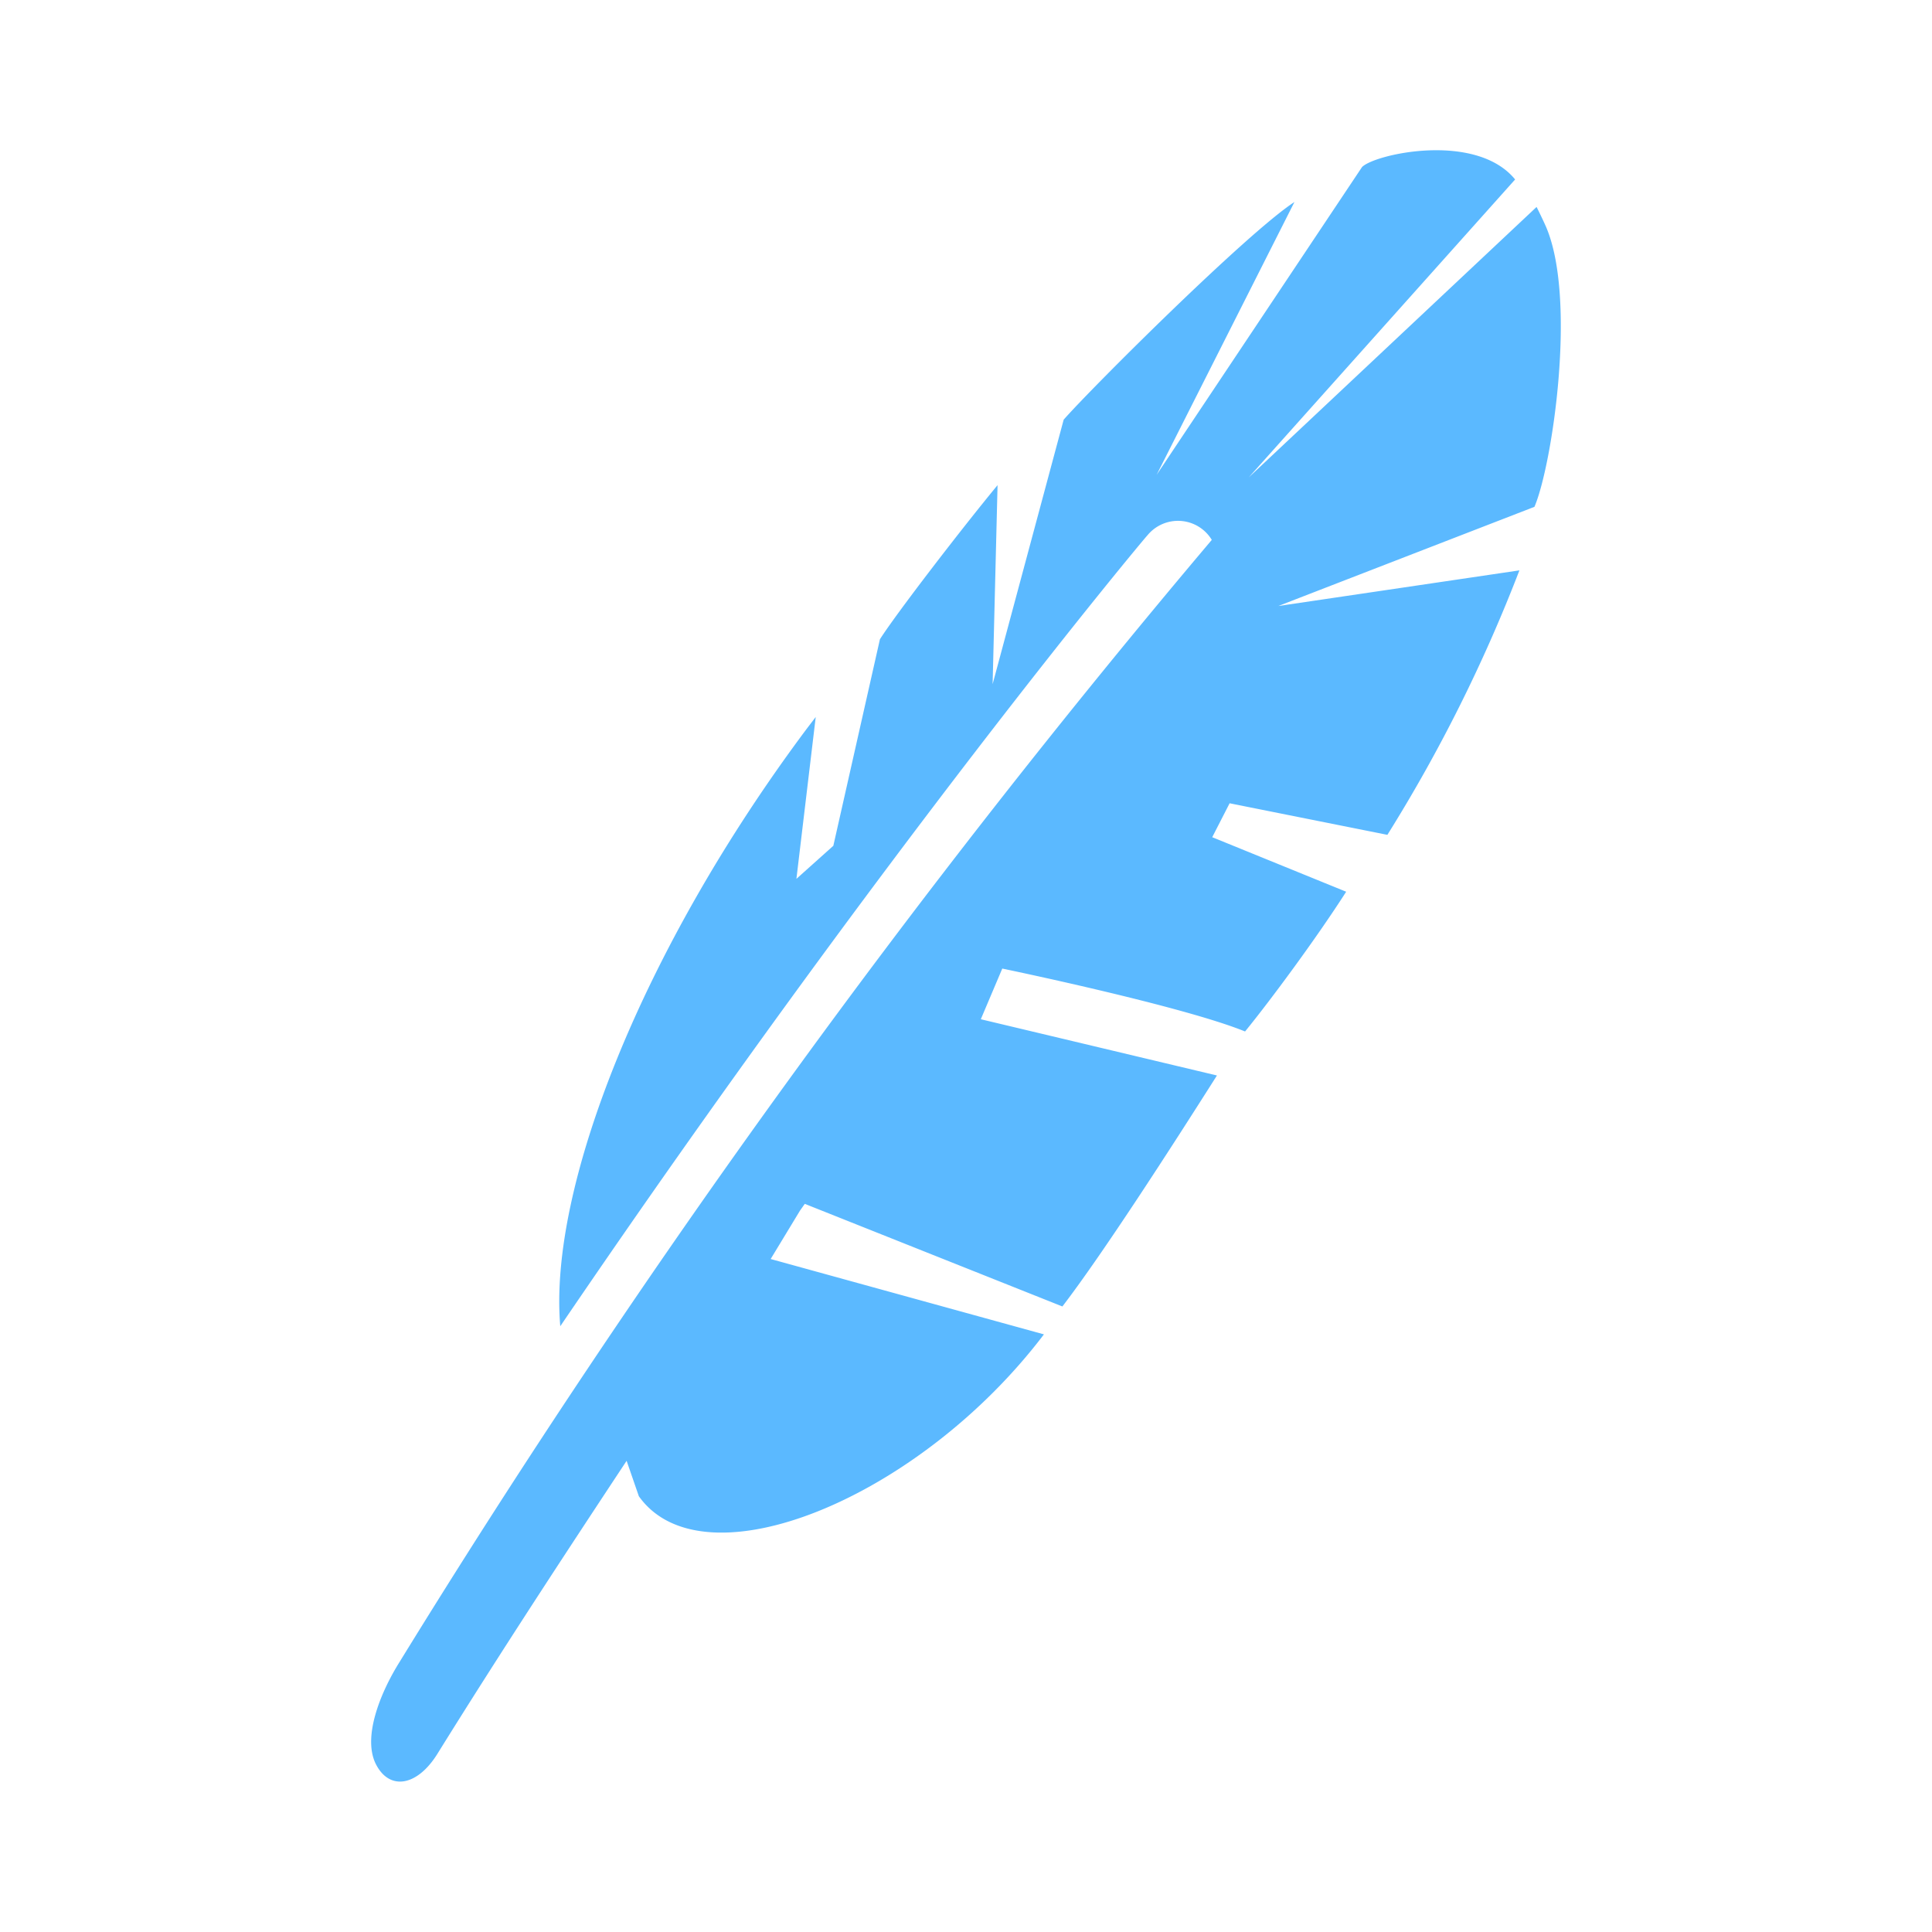 <?xml version="1.0" encoding="UTF-8"?> <svg xmlns="http://www.w3.org/2000/svg" id="レイヤー_1" data-name="レイヤー 1" viewBox="0 0 90 90"><defs><style>.cls-1{fill:#5bb9ff;}</style></defs><path class="cls-1" d="M64.63,38.89a72,72,0,0,0,6.15-12.32L59.55,28.23l11.93-4.62c.83-1.93,2-9.74.52-13.09-.14-.31-.28-.6-.42-.88L58.17,22.24,70.58,8.36c-1.82-2.23-6.52-1.19-7.13-.58L53.88,22.12,60.3,9.41c-2.2,1.43-9.48,8.69-10.75,10.14L46.24,31.87l.23-9.27c-1.7,2.06-4.73,6-5.48,7.18L38.82,39.4,37.1,40.94,38,33.4l-.42.55C29.91,44.21,25.54,55.34,26.1,61.78,41.24,39.51,53.37,25,53.45,24.94a1.84,1.84,0,0,1,3,.21A429.23,429.23,0,0,0,18.62,77.41c-.94,1.5-1.74,3.56-1.1,4.79s1.92,1,2.85-.49c3-4.83,6-9.39,8.82-13.66l.57,1.65c3,4.22,13.05.13,18.87-7.54L35.9,58.65l1.37-2.26.22-.31,12,4.78c1.88-2.45,5.07-7.4,7.2-10.76l-11-2.62,1-2.36S55.05,46.85,58,48.05c1.2-1.47,3.34-4.37,4.71-6.51L56.47,39l.81-1.58Z"></path></svg> 